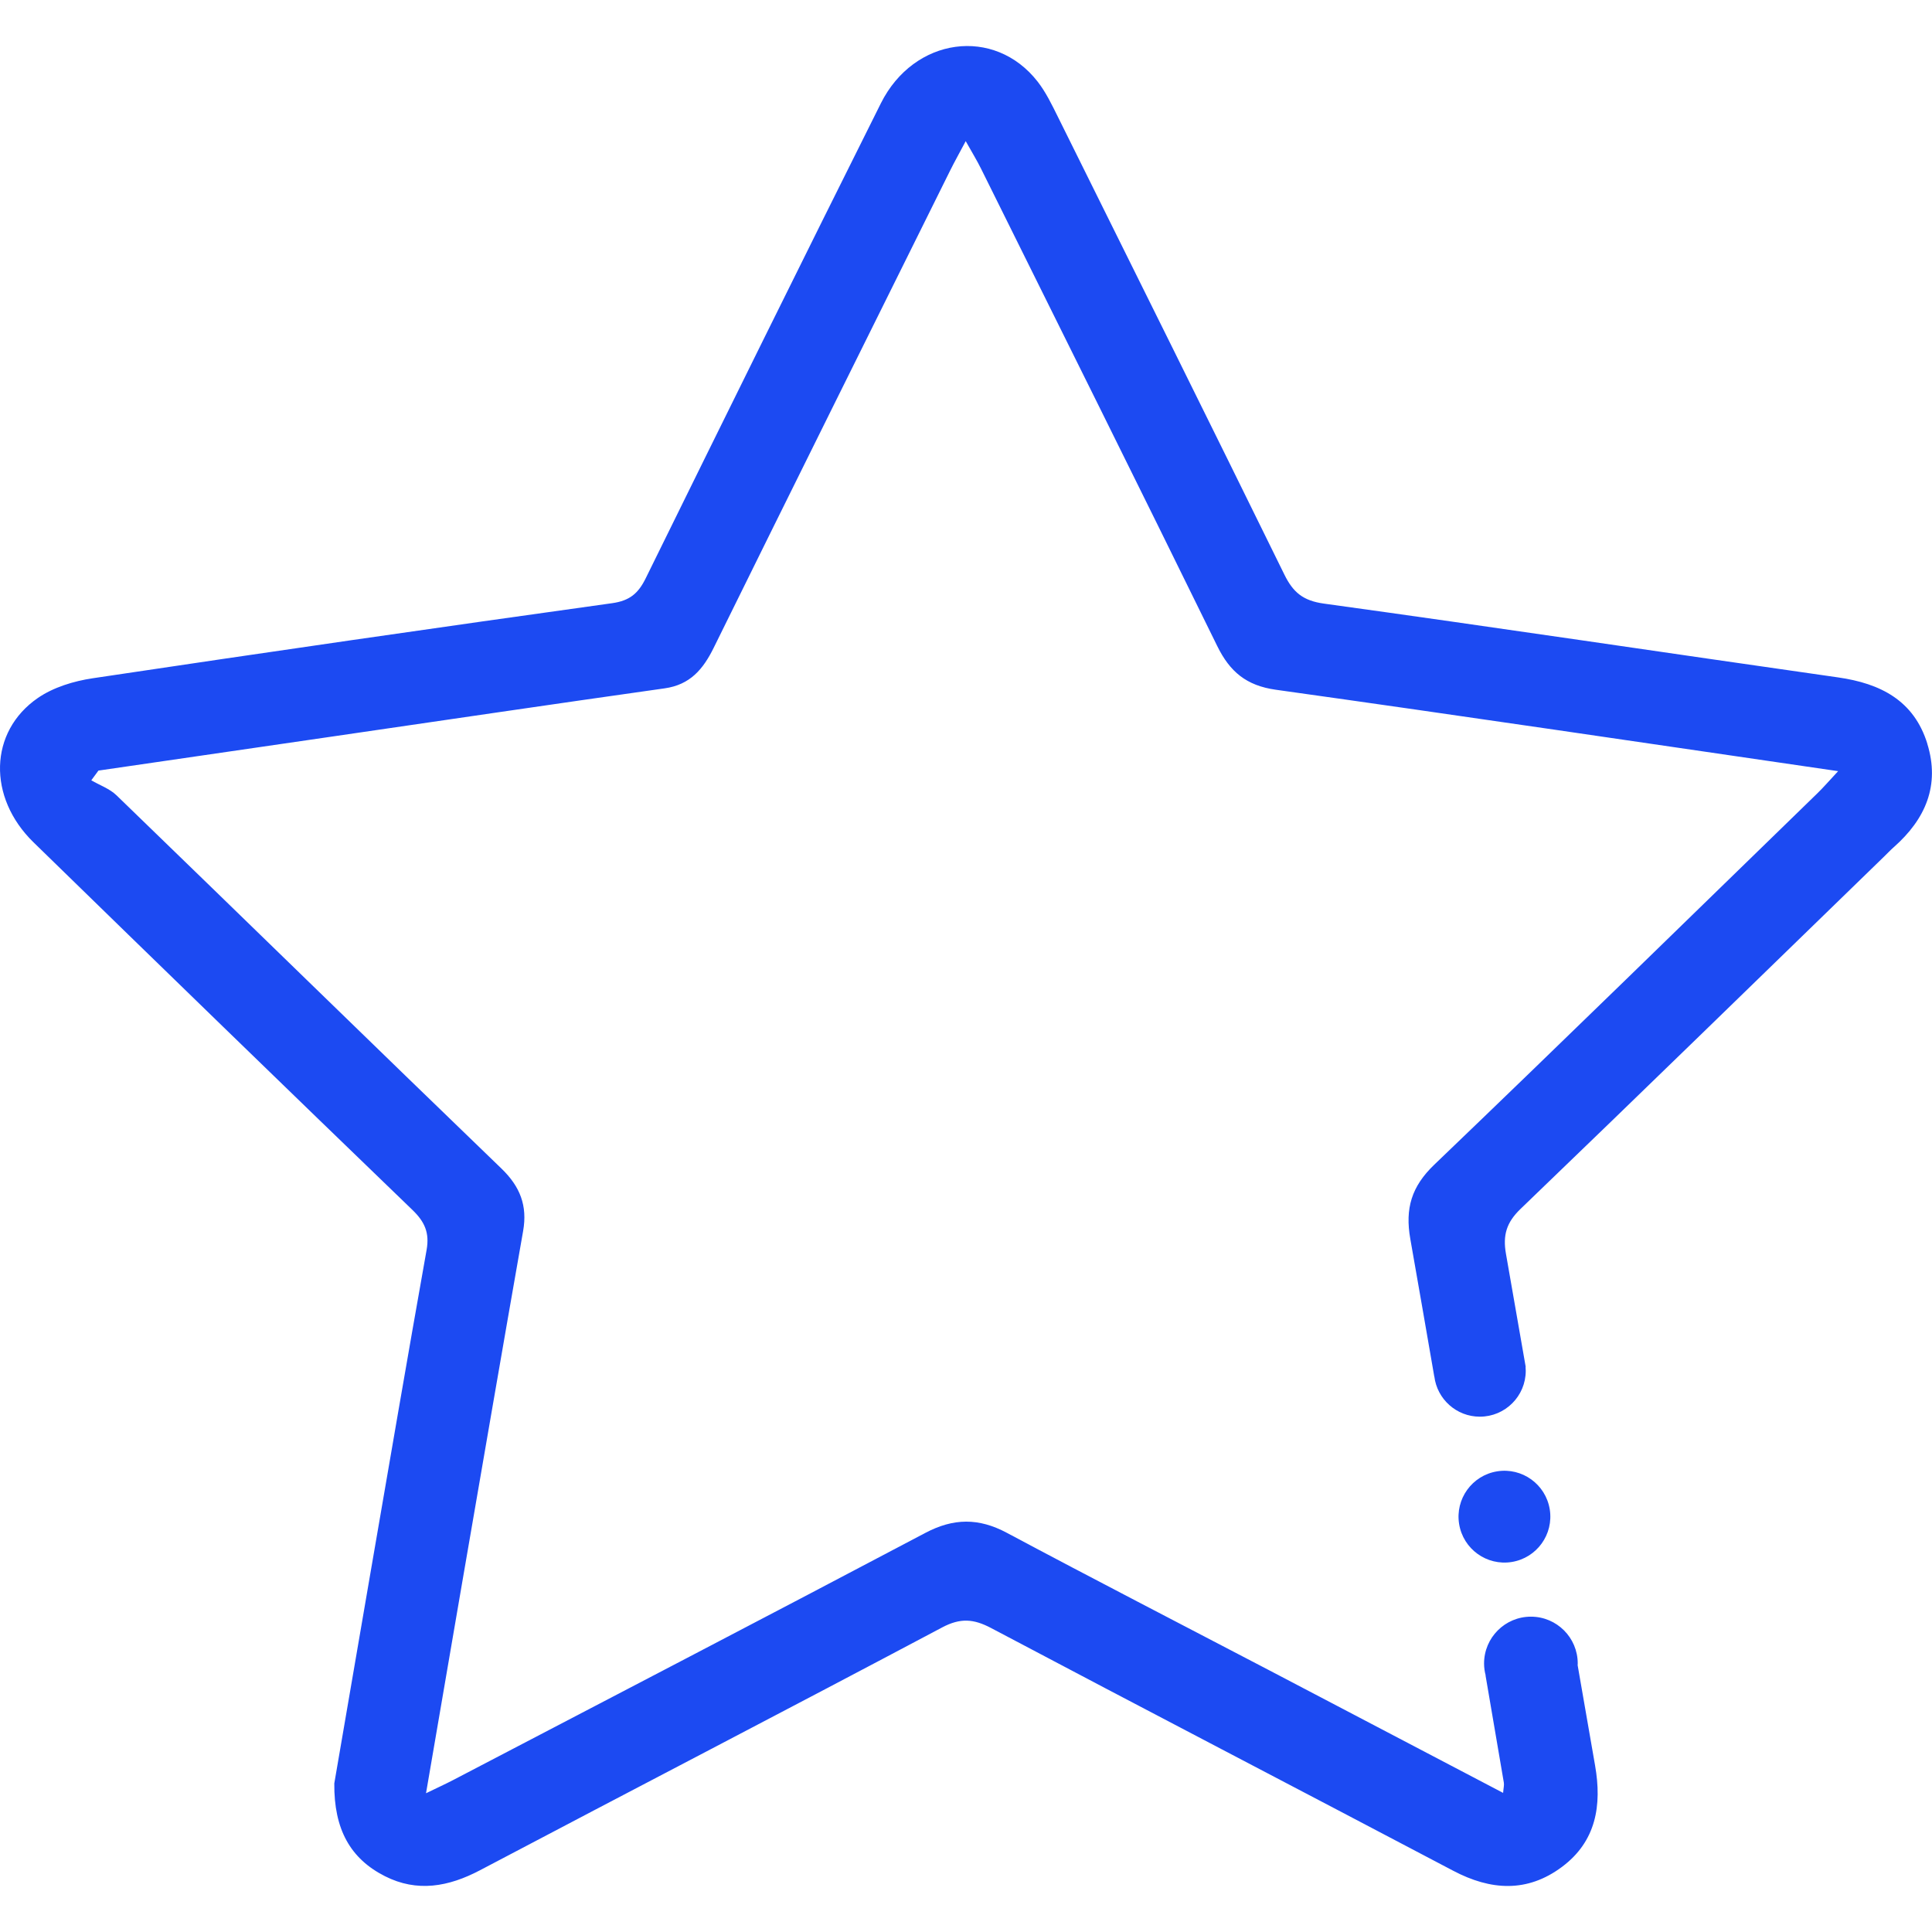 <?xml version="1.0" encoding="UTF-8"?>
<svg xmlns="http://www.w3.org/2000/svg" width="150" height="150" version="1.1" viewBox="0 0 150 150">
  <defs>
    <style>
      .cls-1 {
        fill: #1c4af2;
      }
    </style>
  </defs>
  <!-- Generator: Adobe Illustrator 28.7.1, SVG Export Plug-In . SVG Version: 1.2.0 Build 142)  -->
  <g>
    <g id="Capa_1">
      <g>
        <path class="cls-1" d="M149.636,57.736c-1.042-3.354-3.64-4.674-6.931-5.143-13.309-1.897-26.604-3.894-39.921-5.73-1.623-.224-2.393-.884-3.064-2.25-5.831-11.873-11.716-23.72-17.598-35.568-.463-.932-.925-1.892-1.559-2.706-3.352-4.302-9.6-3.467-12.176,1.688-6.13,12.268-12.2,24.566-18.255,36.872-.573,1.163-1.232,1.741-2.61,1.933-13.453,1.873-26.895,3.818-40.328,5.829-1.47.22-3.048.7-4.253,1.529-3.803,2.615-3.918,7.718-.342,11.205,9.784,9.54,19.587,19.06,29.424,28.546.952.918,1.335,1.775,1.099,3.098-1.491,8.364-2.92,16.738-4.365,25.11-.971,5.625-1.933,11.252-2.802,16.313-.033,3.587,1.263,5.852,3.926,7.203,2.506,1.271,4.948.826,7.386-.459,11.949-6.3,23.942-12.516,35.874-18.849,1.42-.754,2.451-.674,3.811.045,11.941,6.316,23.928,12.546,35.878,18.844,2.915,1.536,5.744,1.711,8.44-.3,2.66-1.984,3.112-4.776,2.571-7.877-.453-2.594-.902-5.189-1.353-7.784.002-.044.007-.086.007-.131,0-2.008-1.628-3.636-3.636-3.636s-3.636,1.628-3.636,3.636c0,.322.046.632.124.929-.003.001-.006.002-.009.002.473,2.772.946,5.545,1.42,8.317.034.197-.026.409-.057.797-6.115-3.206-12.146-6.372-18.181-9.53-6.787-3.551-13.599-7.058-20.356-10.665-2.176-1.161-4.132-1.146-6.321.01-12.193,6.439-24.428,12.799-36.651,19.183-.61.319-1.237.603-2.116,1.03.959-5.592,1.871-10.932,2.792-16.27,1.575-9.128,3.143-18.257,4.747-27.38.346-1.968-.232-3.452-1.682-4.85-9.988-9.633-19.914-19.33-29.887-28.979-.531-.514-1.3-.782-1.958-1.165.185-.252.37-.503.555-.755,6.035-.879,12.07-1.758,18.105-2.637,8.618-1.255,17.232-2.531,25.855-3.748,1.978-.279,2.988-1.484,3.809-3.151,6.095-12.366,12.232-24.71,18.361-37.06.333-.671.701-1.325,1.205-2.274.481.861.863,1.479,1.184,2.127,6.127,12.35,12.274,24.69,18.342,37.069.98,1.999,2.263,3.077,4.551,3.397,14.418,2.017,28.819,4.158,43.657,6.321-.66.707-1.115,1.237-1.614,1.722-9.9,9.624-19.772,19.277-29.74,28.83-1.766,1.693-2.28,3.396-1.862,5.767.628,3.559,1.245,7.121,1.861,10.683.002-0.0.003-0.0.005-.001.22,1.757,1.717,3.117,3.533,3.117,1.968,0,3.564-1.596,3.564-3.564,0-.103-.007-.203-.015-.304.004-0.0.007-.001.011-.001-.012-.068-.024-.137-.036-.205-.013-.089-.027-.178-.046-.265-.482-2.768-.962-5.537-1.45-8.304-.254-1.442.035-2.433,1.128-3.484,9.448-9.084,18.833-18.235,28.237-27.366.25-.243.49-.498.75-.728,2.453-2.167,3.6-4.796,2.594-8.033Z"/>
        <circle class="cls-1" cx="116.805" cy="117.753" r="3.564" transform="translate(-17.354 20.23) rotate(-9.217)"/>
      </g>
    </g>
  </g>
</svg>